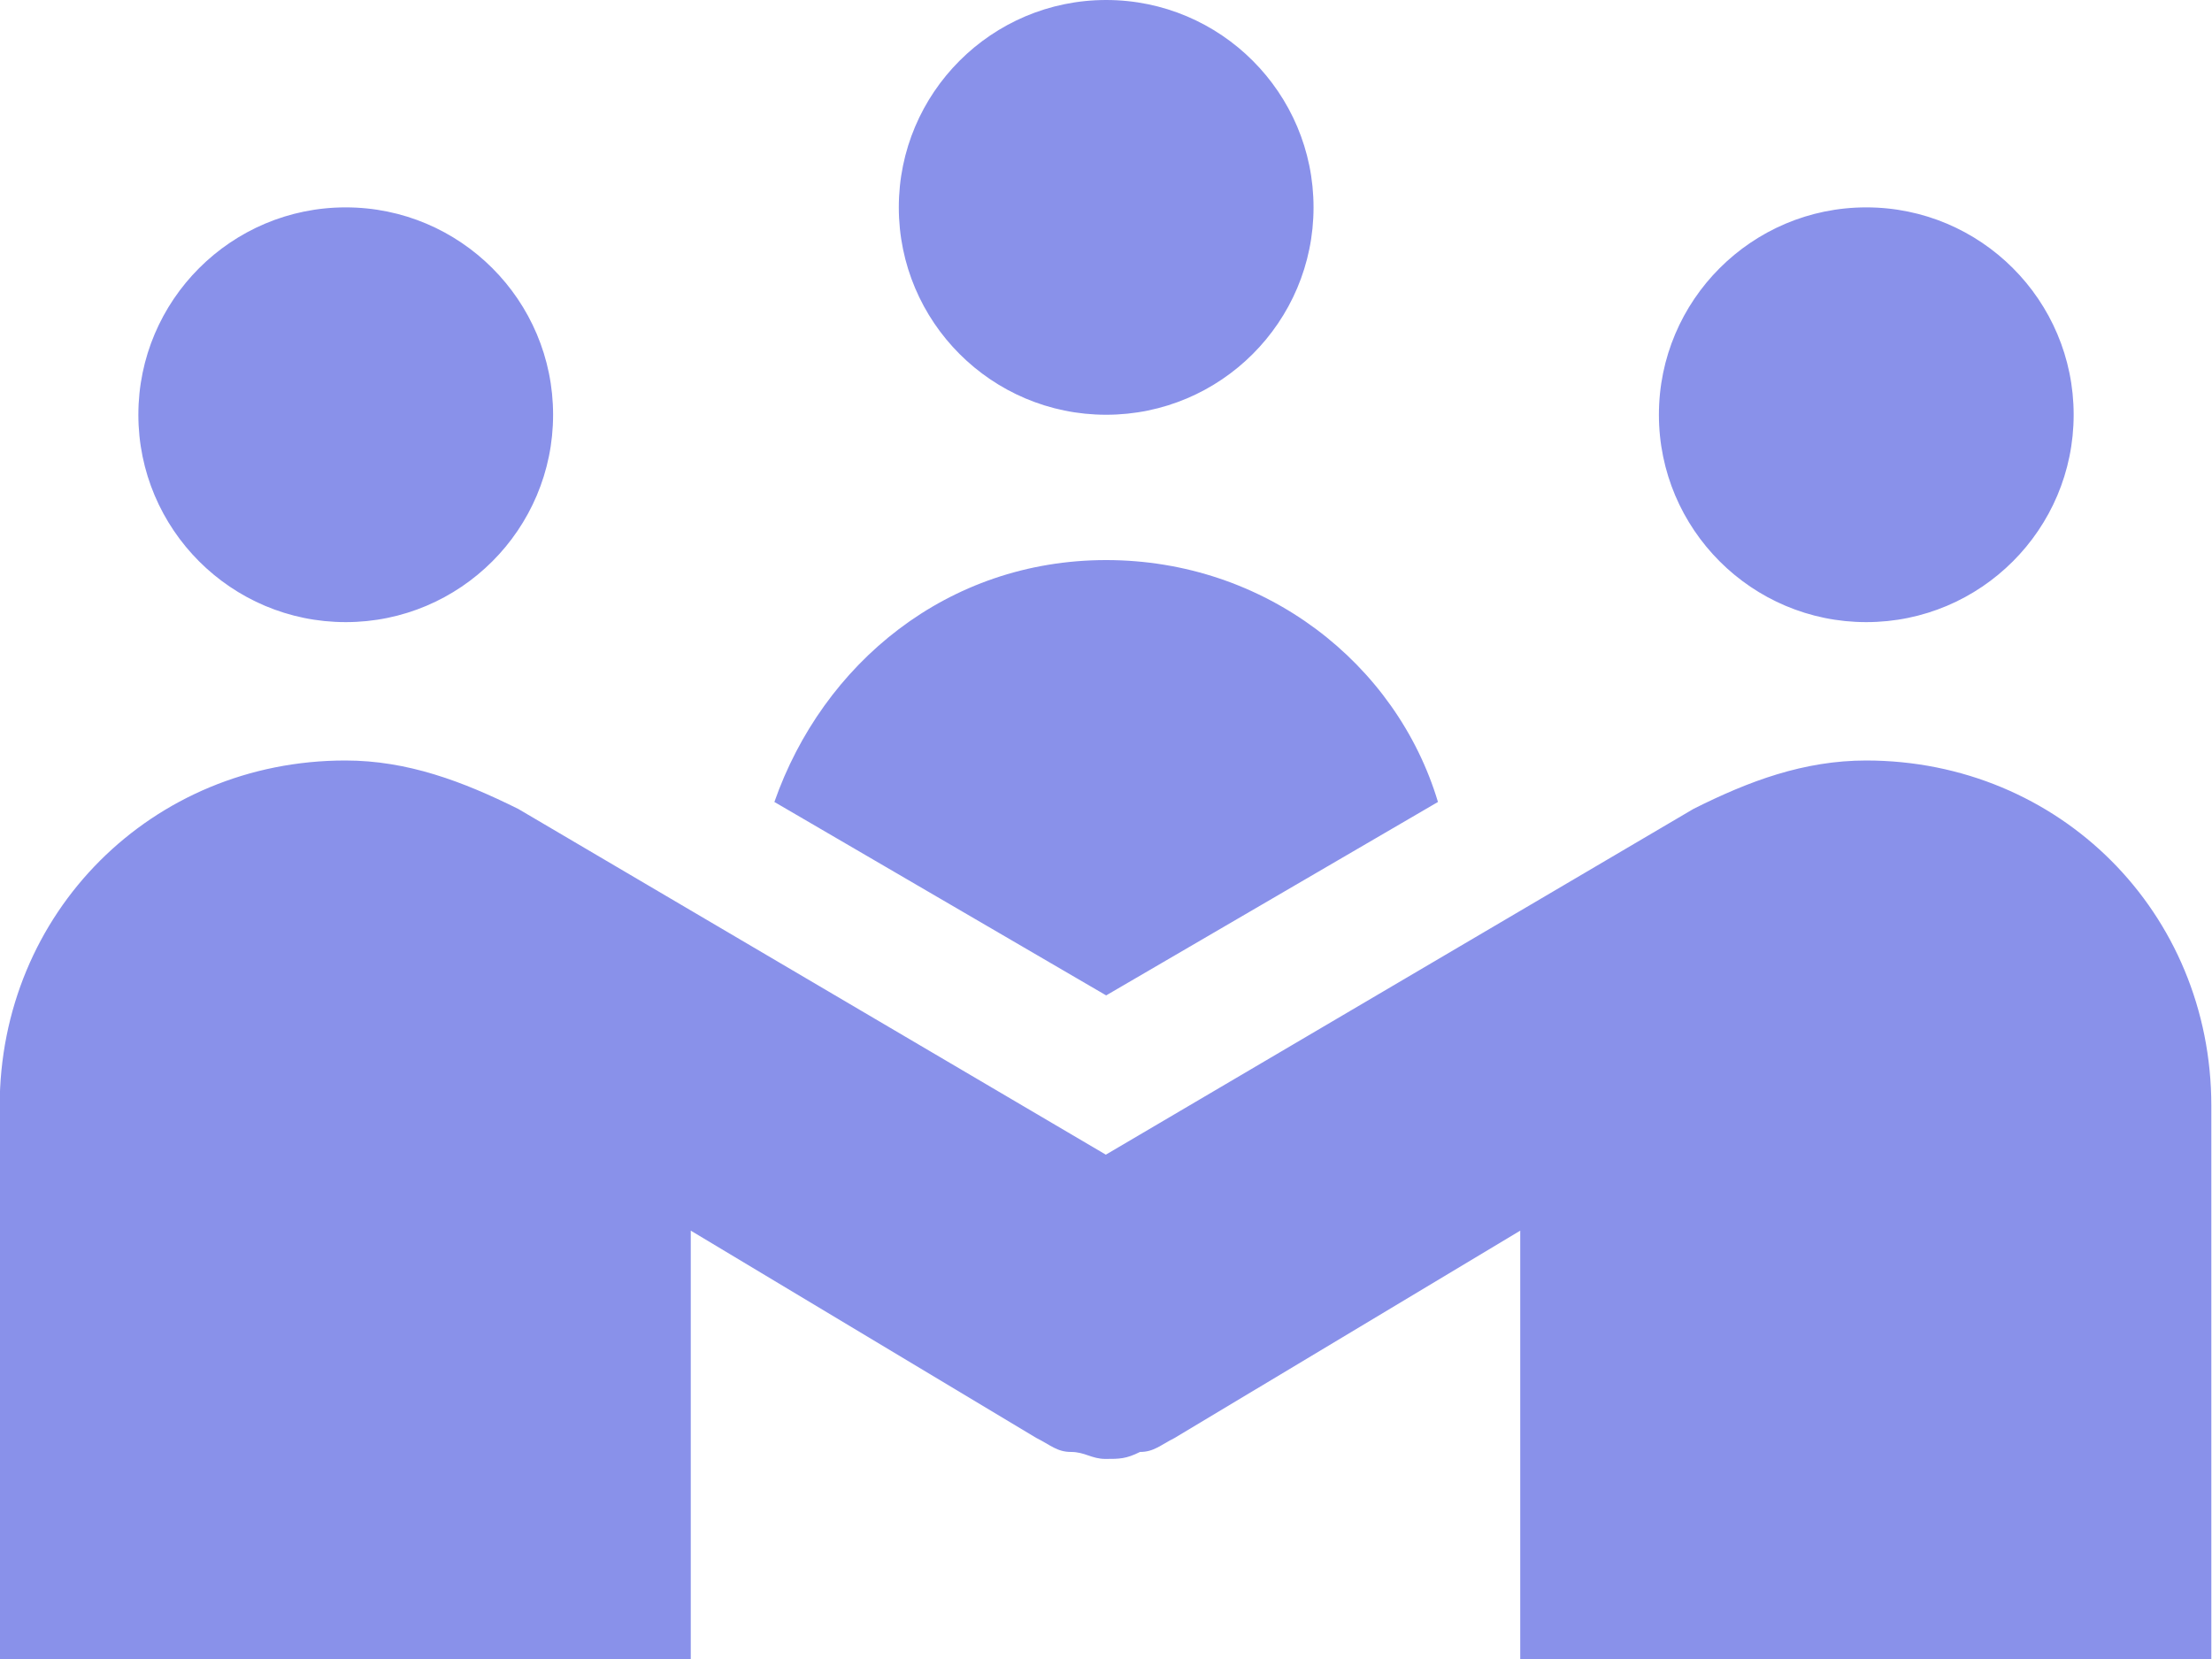 <?xml version="1.0" encoding="UTF-8"?> <svg xmlns="http://www.w3.org/2000/svg" width="96" height="72" viewBox="0 0 96 72" fill="none"><g clip-path="url(#clip0_4_9076)"><path d="M48.007 18C52.975 18 57.007 13.968 57.007 9C57.007 4.032 52.975 0 48.007 0C43.039 0 39.008 4.032 39.008 9C39.008 13.968 43.039 18 48.007 18ZM80.996 27C85.964 27 89.996 22.968 89.996 18C89.996 13.032 85.964 9 80.996 9C76.028 9 71.996 13.032 71.996 18C71.996 22.968 76.028 27 80.996 27ZM80.996 33.005C78.289 33.005 75.899 33.898 73.494 35.107L47.993 50.112L22.492 35.107C20.087 33.912 17.682 33.005 14.99 33.005C6.595 33.005 -0.014 39.6 -0.014 48.01V72.014H29.979V53.41L44.983 62.41C45.588 62.712 45.876 63.014 46.481 63.014C47.086 63.014 47.374 63.317 47.978 63.317C48.583 63.317 48.871 63.317 49.476 63.014C50.081 63.014 50.369 62.712 50.973 62.41L65.978 53.41V72H95.971V47.995C95.971 39.6 89.376 33.005 80.982 33.005H80.996ZM15.004 27C19.972 27 24.004 22.968 24.004 18C24.004 13.032 19.972 9 15.004 9C10.036 9 6.005 13.032 6.005 18C6.005 22.968 10.036 27 15.004 27ZM62.407 34.805C60.607 28.8 54.904 24.307 48.007 24.307C41.11 24.307 35.71 28.8 33.608 34.805L48.007 43.2L62.407 34.805Z" fill="#8991EA"></path></g><defs><clipPath id="clip0_4_9076"><rect width="96" height="72" fill="white"></rect></clipPath></defs></svg> 